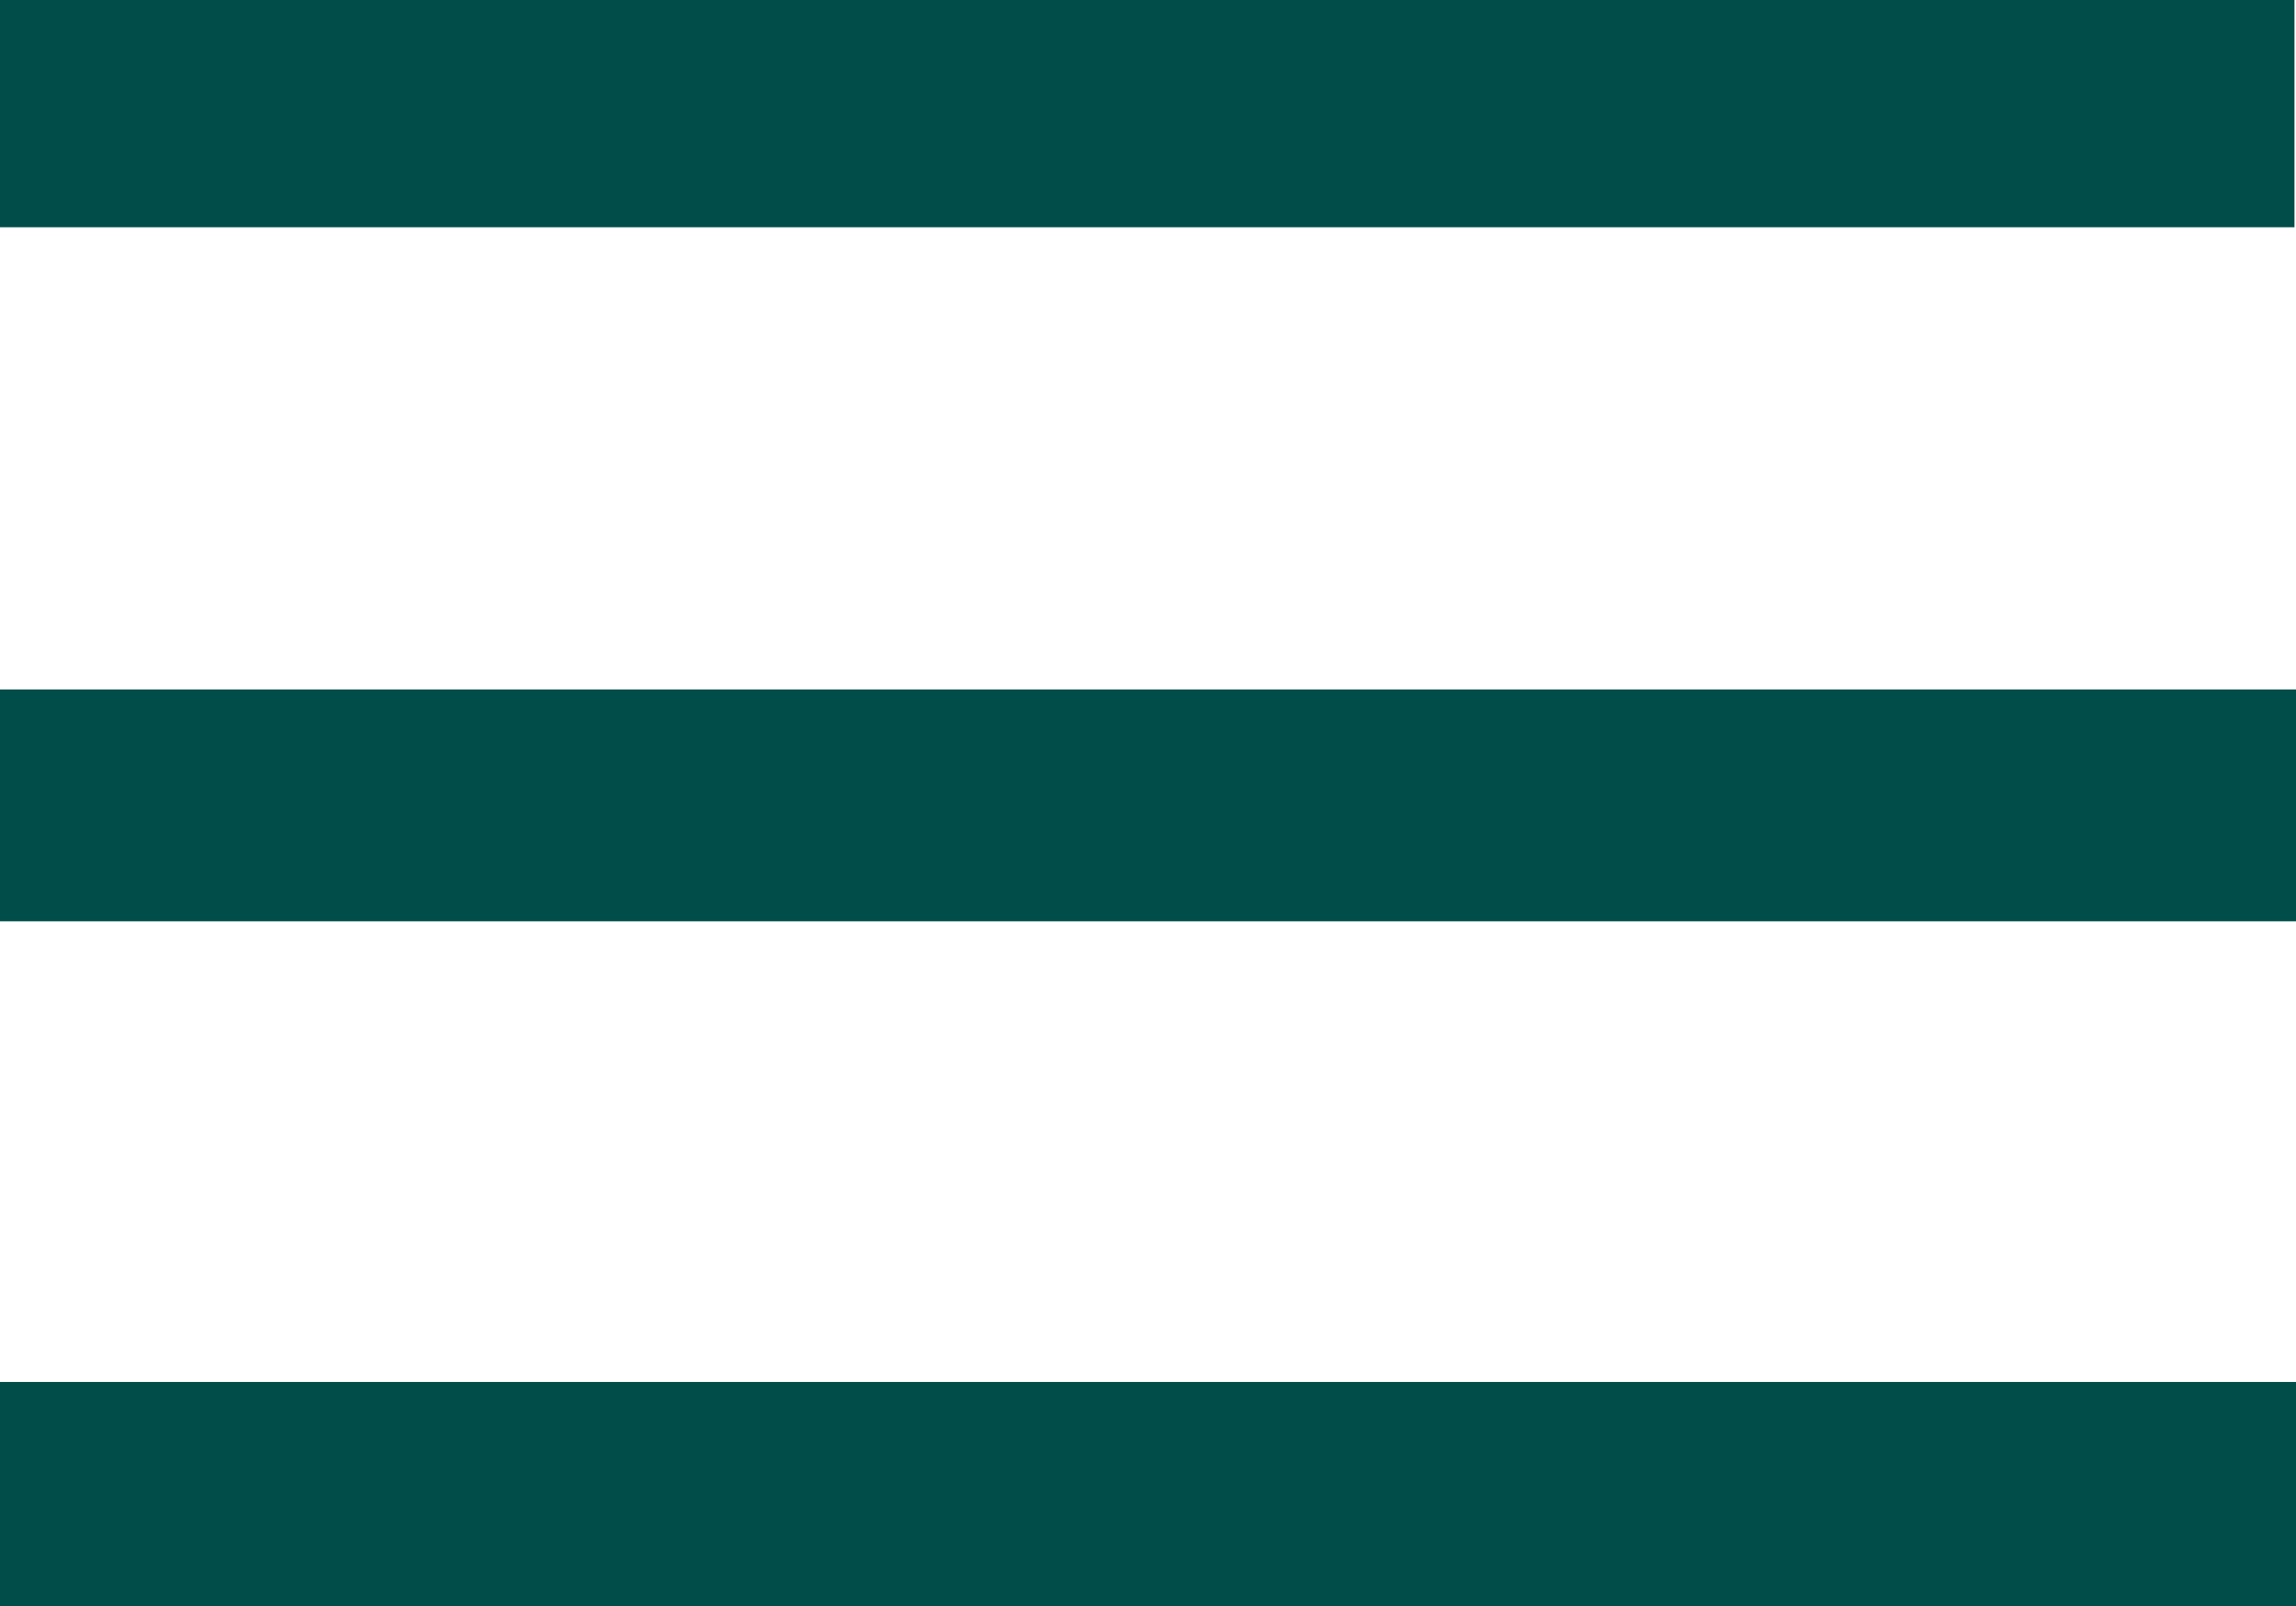 <?xml version="1.0" encoding="UTF-8"?> <svg xmlns="http://www.w3.org/2000/svg" width="14.95" height="10.46" viewBox="0 0 14.95 10.46"> <g> <path d="M14.94,1.48H0V0H14.94Z" style="fill: #004d49"></path> <path d="M0,6V4.49H15V6Z" style="fill: #004d49"></path> <path d="M15,10.46H0V9H15Z" style="fill: #004d49"></path> </g> </svg> 
